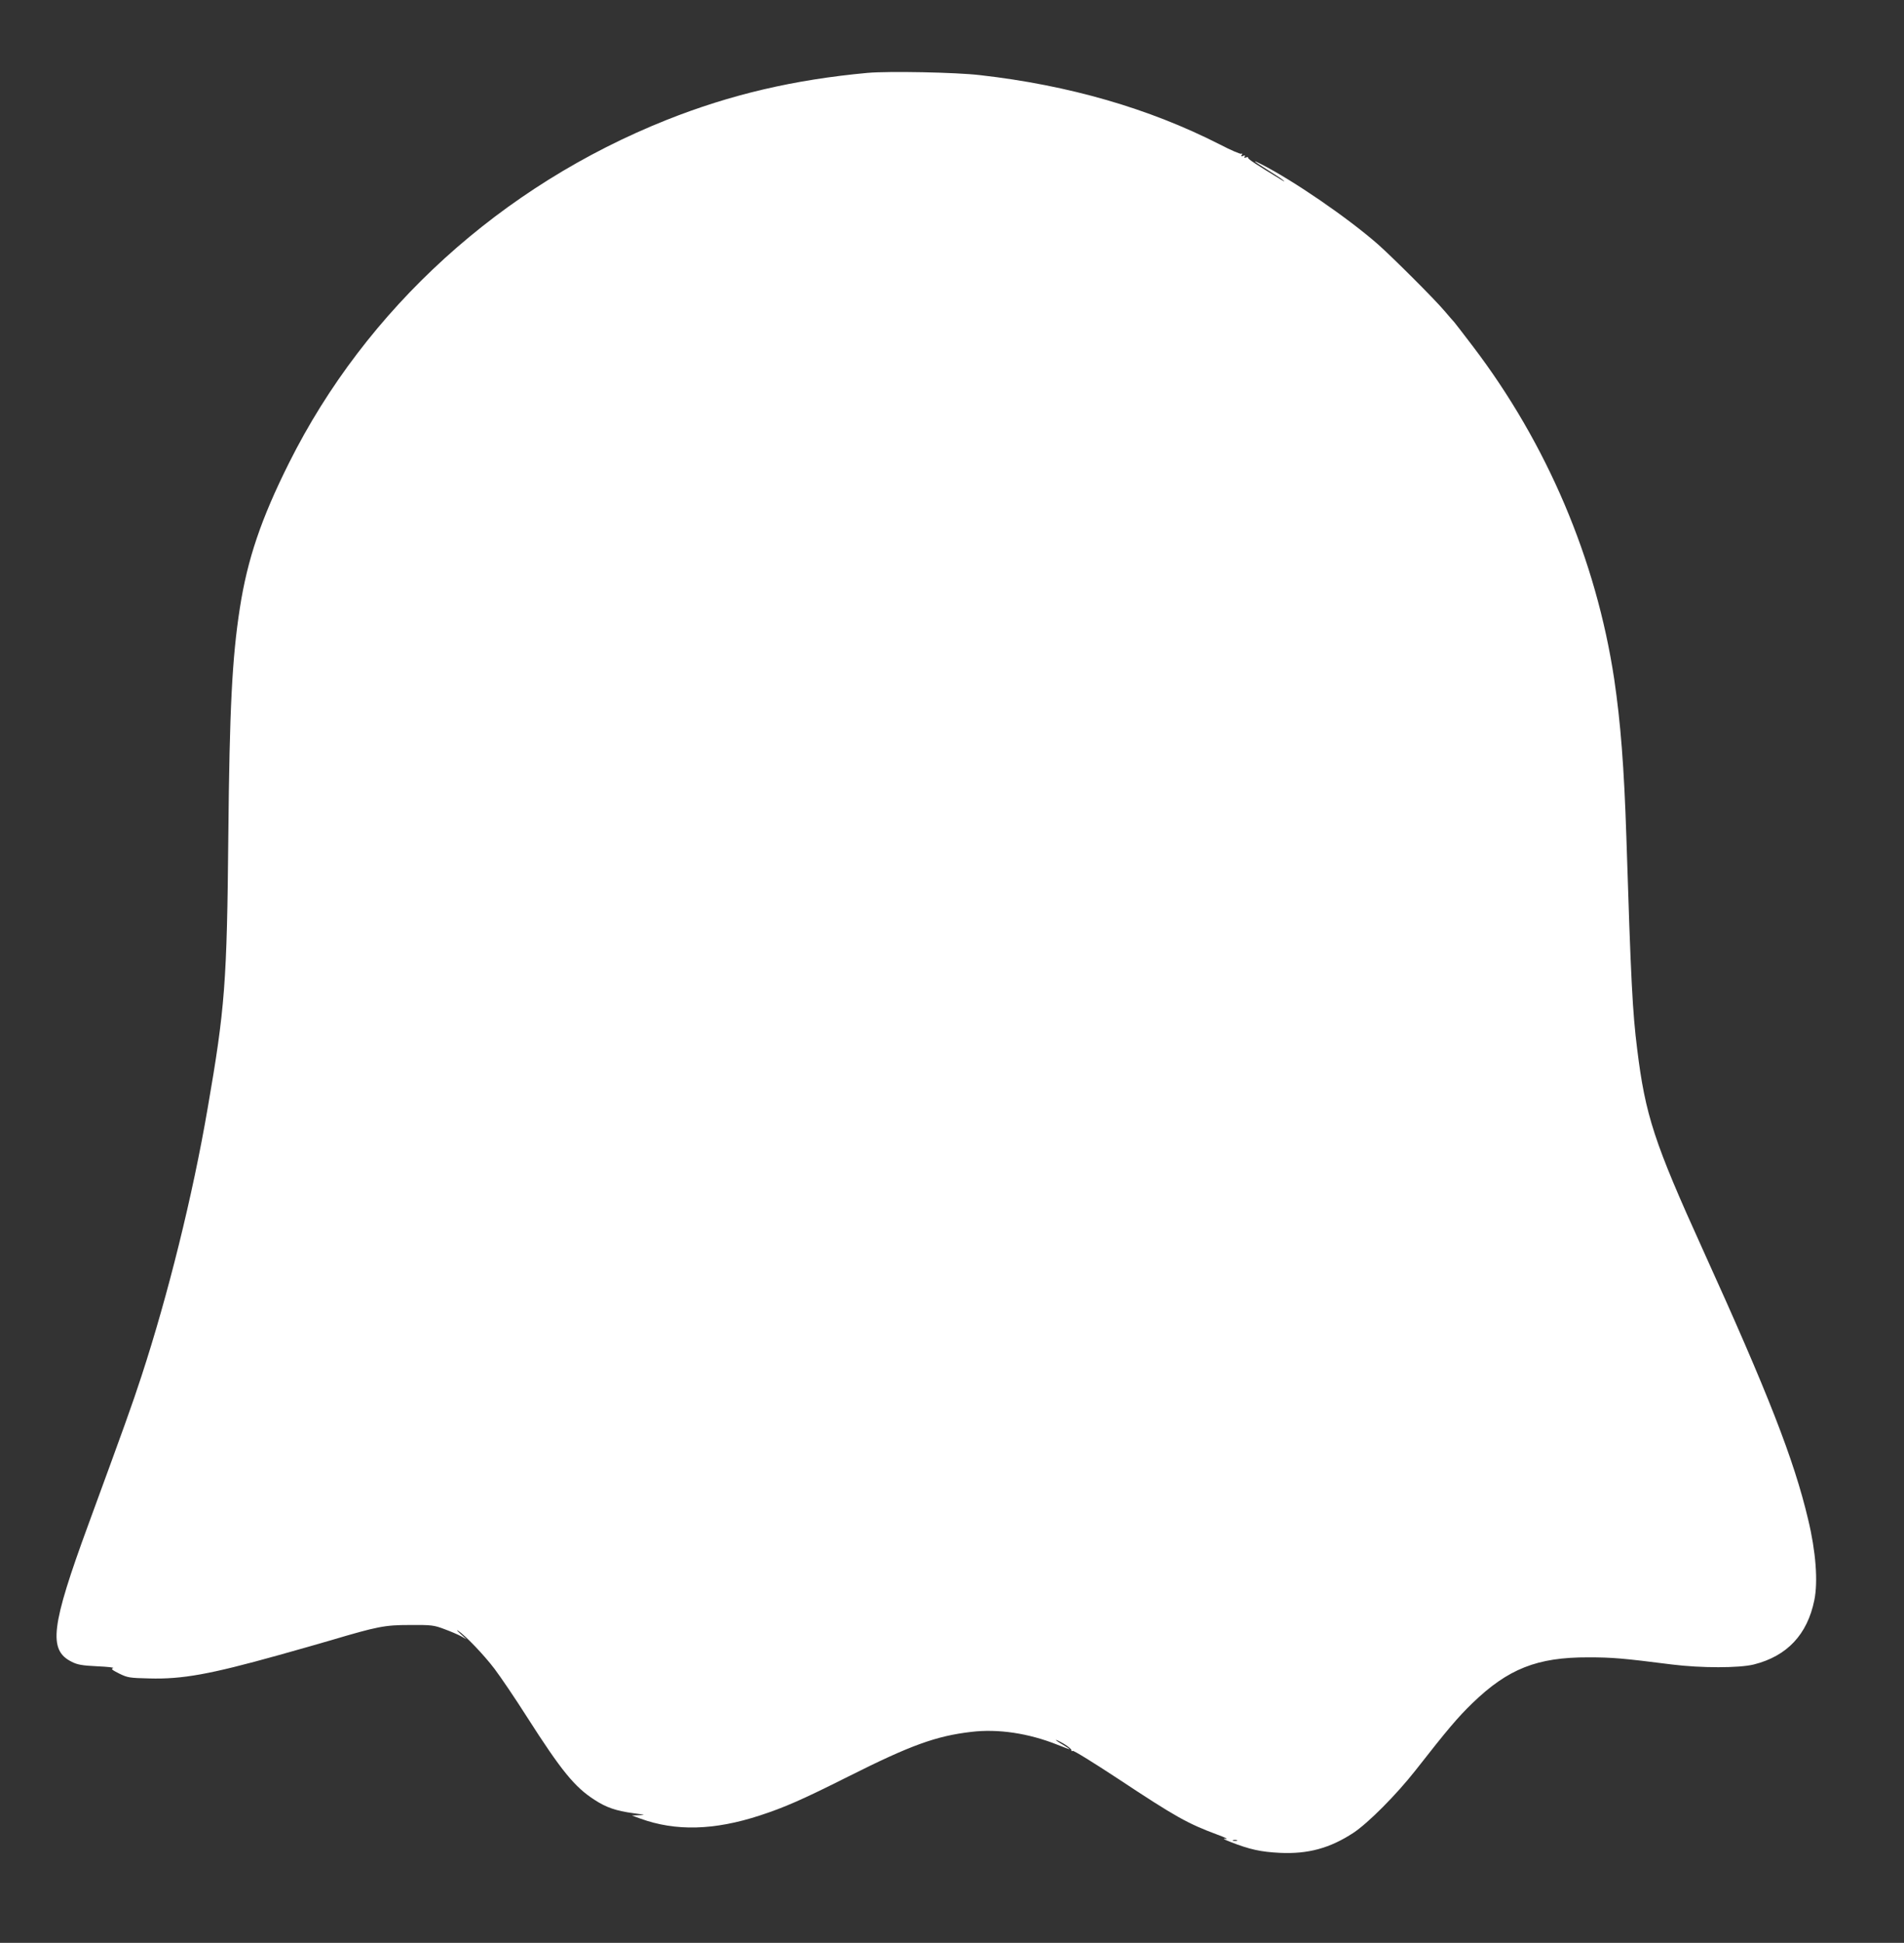 <?xml version="1.0" standalone="no"?>
<!DOCTYPE svg PUBLIC "-//W3C//DTD SVG 20010904//EN"
 "http://www.w3.org/TR/2001/REC-SVG-20010904/DTD/svg10.dtd">
<svg version="1.0" xmlns="http://www.w3.org/2000/svg"
 width="1255pt" height="1280pt" viewBox="0 0 1255 1280"
 preserveAspectRatio="xMidYMid meet">
<rect x="0" y="0" width="1255" height="1280" fill="#333333" stroke="none"/>
<g transform="translate(0,1280) scale(0.1,-0.1)"
fill="#ffffff" stroke="none">
<path d="M5720 12320 c-489 -45 -905 -143 -1326 -310 -1089 -434 -1980 -1242
-2489 -2260 -184 -368 -274 -634 -324 -956 -51 -328 -68 -663 -76 -1499 -9
-969 -22 -1137 -136 -1795 -99 -578 -262 -1233 -436 -1765 -63 -193 -113 -331
-351 -980 -246 -670 -265 -826 -110 -903 39 -20 69 -25 170 -30 67 -3 114 -8
103 -12 -15 -5 -7 -12 41 -36 55 -27 68 -29 198 -32 217 -6 399 27 851 153 72
20 159 45 195 55 36 10 104 30 153 44 304 90 352 100 517 100 145 1 160 -1
229 -27 41 -15 90 -36 110 -47 l36 -20 -40 36 c-22 20 -29 29 -15 20 47 -31
170 -159 239 -250 38 -50 136 -194 216 -320 225 -352 313 -460 444 -544 77
-50 140 -72 256 -88 77 -10 83 -12 40 -13 l-50 -2 55 -20 c233 -85 488 -78
788 20 165 54 279 104 584 257 410 206 578 267 811 294 176 21 376 -9 565 -84
45 -18 82 -32 82 -30 0 2 -20 15 -45 30 -25 14 -45 28 -45 31 0 2 24 -9 53
-26 28 -17 51 -36 49 -42 -1 -6 2 -8 8 -4 6 4 140 -79 298 -183 384 -254 458
-295 656 -369 50 -18 75 -31 56 -28 -25 4 -16 -2 30 -20 127 -50 202 -66 326
-72 186 -9 331 31 485 132 98 65 282 250 408 410 213 272 279 350 376 444 235
227 427 303 765 302 156 0 228 -6 550 -47 192 -24 443 -24 540 0 219 55 353
197 399 424 25 122 10 321 -41 532 -94 397 -264 830 -693 1775 -322 709 -380
887 -434 1325 -30 239 -41 444 -71 1395 -15 464 -38 754 -80 1040 -119 789
-443 1552 -933 2195 -61 80 -115 150 -121 157 -6 6 -36 41 -66 76 -68 80 -339
350 -438 438 -200 175 -556 419 -770 528 -66 34 -49 19 41 -37 45 -28 91 -58
102 -67 16 -14 14 -14 -10 1 -158 96 -220 136 -218 144 2 5 -5 6 -14 3 -11 -4
-14 -3 -9 5 5 8 1 10 -10 5 -13 -5 -15 -3 -9 7 5 8 4 11 -2 7 -6 -4 -71 24
-144 62 -463 236 -994 390 -1579 456 -160 19 -606 27 -740 15z m2433 -11647
c-7 -2 -19 -2 -25 0 -7 3 -2 5 12 5 14 0 19 -2 13 -5z"/>
</g>
</svg>
